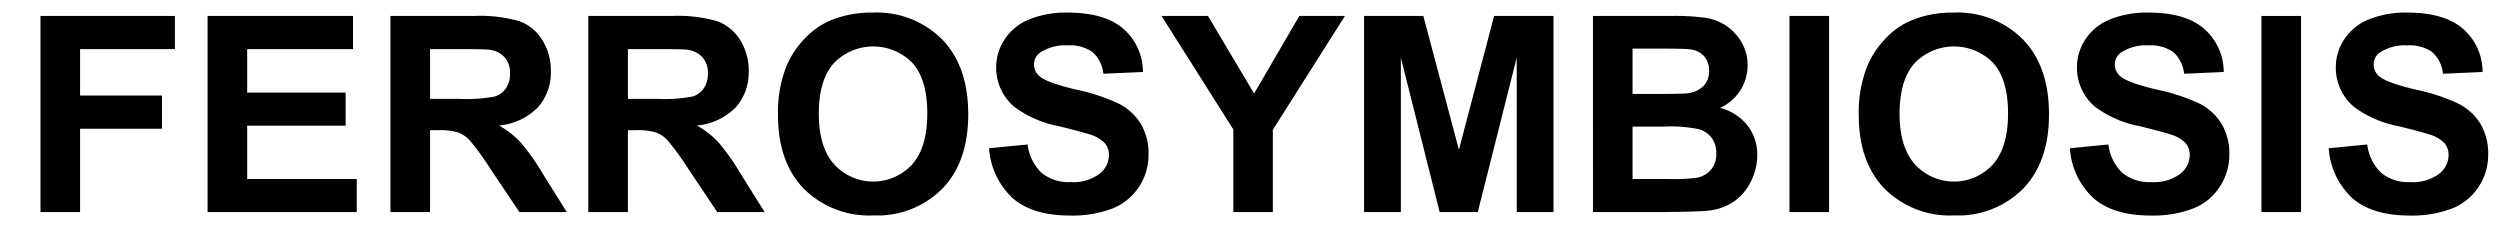 <svg id="Ebene_1" data-name="Ebene 1" xmlns="http://www.w3.org/2000/svg" width="115.887mm" height="11.503mm" viewBox="0 0 328.5 32.607"><title>Ferrosymbiosis-01</title><path d="M5.321,27.864V2.095h17.666V6.454H10.524v6.1H21.282v4.359H10.524V27.864Z"/><path d="M27.276,27.864V2.095H46.383V6.454H32.479V12.167H45.416v4.342H32.479v7.014H46.875v4.342Z"/><path d="M51.305,27.864V2.095H62.256a18.744,18.744,0,0,1,6.003.694,5.922,5.922,0,0,1,2.997,2.47,7.423,7.423,0,0,1,1.125,4.061,6.879,6.879,0,0,1-1.705,4.79,8.189,8.189,0,0,1-5.098,2.382,12.139,12.139,0,0,1,2.786,2.162,29.37,29.37,0,0,1,2.962,4.184l3.146,5.027H68.25l-3.762-5.607a36.373,36.373,0,0,0-2.742-3.788,3.993,3.993,0,0,0-1.564-1.072,8.576,8.576,0,0,0-2.619-.29H56.508V27.864Zm5.203-14.871h3.85a19.879,19.879,0,0,0,4.676-.316,2.802,2.802,0,0,0,1.459-1.09A3.355,3.355,0,0,0,67.02,9.653a3.09,3.09,0,0,0-.694-2.101,3.186,3.186,0,0,0-1.96-1.011q-.633-.088-3.797-.088H56.508Z"/><path d="M77.303,27.864V2.095H88.254a18.744,18.744,0,0,1,6.003.694,5.922,5.922,0,0,1,2.997,2.47,7.423,7.423,0,0,1,1.125,4.061,6.879,6.879,0,0,1-1.705,4.79,8.189,8.189,0,0,1-5.098,2.382,12.139,12.139,0,0,1,2.786,2.162,29.37,29.37,0,0,1,2.962,4.184l3.146,5.027H94.249l-3.762-5.607a36.373,36.373,0,0,0-2.742-3.788,3.993,3.993,0,0,0-1.564-1.072,8.576,8.576,0,0,0-2.619-.29H82.506V27.864Zm5.203-14.871H86.356a19.879,19.879,0,0,0,4.676-.316,2.802,2.802,0,0,0,1.459-1.09,3.355,3.355,0,0,0,.527-1.934,3.09,3.09,0,0,0-.694-2.101,3.186,3.186,0,0,0-1.96-1.011Q89.731,6.454,86.567,6.454H82.506Z"/><path d="M102.229,15.138a16.389,16.389,0,0,1,1.178-6.609,12.128,12.128,0,0,1,2.399-3.533,10.033,10.033,0,0,1,3.331-2.32,14.148,14.148,0,0,1,5.555-1.02,12.099,12.099,0,0,1,9.114,3.533q3.419,3.533,3.419,9.826,0,6.24-3.393,9.765a12.006,12.006,0,0,1-9.07,3.524,12.128,12.128,0,0,1-9.141-3.507Q102.229,21.29,102.229,15.138Zm5.361-.176q0,4.377,2.021,6.636a6.95,6.95,0,0,0,10.239.018q1.995-2.241,1.995-6.724,0-4.43-1.942-6.609a7.197,7.197,0,0,0-10.345.026Q107.59,10.515,107.59,14.962Z"/><path d="M129.967,19.479l5.062-.492a6.176,6.176,0,0,0,1.854,3.744,5.607,5.607,0,0,0,3.771,1.195,5.795,5.795,0,0,0,3.788-1.063,3.164,3.164,0,0,0,1.274-2.487,2.346,2.346,0,0,0-.536-1.556,4.285,4.285,0,0,0-1.872-1.116q-.914-.316-4.166-1.125a14.133,14.133,0,0,1-5.871-2.549,6.705,6.705,0,0,1-2.373-5.186,6.624,6.624,0,0,1,1.116-3.683,6.988,6.988,0,0,1,3.217-2.61,12.893,12.893,0,0,1,5.071-.896q4.852,0,7.304,2.127A7.507,7.507,0,0,1,150.182,9.46l-5.203.229A4.418,4.418,0,0,0,143.546,6.832a5.245,5.245,0,0,0-3.296-.87,5.945,5.945,0,0,0-3.551.932,1.877,1.877,0,0,0-.826,1.6,1.979,1.979,0,0,0,.773,1.564q.984.826,4.781,1.723a25.231,25.231,0,0,1,5.616,1.855,7.238,7.238,0,0,1,2.848,2.619,7.66,7.66,0,0,1,1.028,4.104,7.589,7.589,0,0,1-1.23,4.148,7.374,7.374,0,0,1-3.48,2.874,14.596,14.596,0,0,1-5.607.94q-4.887,0-7.506-2.259A9.825,9.825,0,0,1,129.967,19.479Z"/><path d="M162.065,27.864V17.019L152.625,2.095h6.1L164.79,12.29,170.731,2.095h5.994l-9.475,14.959V27.864Z"/><path d="M179.239,27.864V2.095h7.787l4.676,17.578,4.623-17.578h7.805V27.864h-4.834V7.579l-5.115,20.285h-5.01L184.073,7.579V27.864Z"/><path d="M209.315,2.095h10.301a29.758,29.758,0,0,1,4.562.255,6.702,6.702,0,0,1,2.689,1.063,6.614,6.614,0,0,1,1.978,2.153,5.834,5.834,0,0,1,.791,3.015,6.109,6.109,0,0,1-3.621,5.59,6.782,6.782,0,0,1,3.621,2.338,6.206,6.206,0,0,1,1.266,3.885,7.659,7.659,0,0,1-.817,3.419,6.887,6.887,0,0,1-2.232,2.654,7.374,7.374,0,0,1-3.489,1.222q-1.301.141-6.275.176h-8.771Zm5.203,4.289v5.959h3.41q3.041,0,3.779-.088a3.439,3.439,0,0,0,2.101-.923,2.721,2.721,0,0,0,.765-2.013,2.827,2.827,0,0,0-.659-1.942,2.984,2.984,0,0,0-1.96-.905q-.773-.088-4.447-.088Zm0,10.248v6.891h4.816a23.538,23.538,0,0,0,3.568-.158,3.224,3.224,0,0,0,1.89-1.028,3.165,3.165,0,0,0,.729-2.188,3.362,3.362,0,0,0-.562-1.969,3.179,3.179,0,0,0-1.626-1.178,17.675,17.675,0,0,0-4.614-.369Z"/><path d="M235.137,27.864V2.095h5.203V27.864Z"/><path d="M244.243,15.138a16.389,16.389,0,0,1,1.178-6.609,12.128,12.128,0,0,1,2.399-3.533,10.033,10.033,0,0,1,3.331-2.32,14.148,14.148,0,0,1,5.555-1.02,12.099,12.099,0,0,1,9.114,3.533q3.419,3.533,3.419,9.826,0,6.24-3.393,9.765a12.006,12.006,0,0,1-9.07,3.524,12.128,12.128,0,0,1-9.141-3.507Q244.243,21.29,244.243,15.138Zm5.361-.176q0,4.377,2.021,6.636a6.95,6.95,0,0,0,10.239.018q1.995-2.241,1.995-6.724,0-4.43-1.942-6.609a7.197,7.197,0,0,0-10.345.026Q249.604,10.515,249.604,14.962Z"/><path d="M271.981,19.479l5.062-.492a6.176,6.176,0,0,0,1.854,3.744,5.607,5.607,0,0,0,3.771,1.195,5.795,5.795,0,0,0,3.788-1.063A3.164,3.164,0,0,0,287.731,20.376a2.346,2.346,0,0,0-.536-1.556,4.285,4.285,0,0,0-1.872-1.116q-.914-.316-4.166-1.125a14.133,14.133,0,0,1-5.871-2.549,6.705,6.705,0,0,1-2.373-5.186,6.624,6.624,0,0,1,1.116-3.683,6.988,6.988,0,0,1,3.217-2.61,12.893,12.893,0,0,1,5.071-.896q4.852,0,7.304,2.127A7.507,7.507,0,0,1,292.196,9.46l-5.203.229A4.418,4.418,0,0,0,285.56,6.832a5.245,5.245,0,0,0-3.296-.87,5.945,5.945,0,0,0-3.551.932,1.877,1.877,0,0,0-.826,1.6,1.979,1.979,0,0,0,.773,1.564q.984.826,4.781,1.723a25.232,25.232,0,0,1,5.616,1.855,7.238,7.238,0,0,1,2.848,2.619,7.66,7.66,0,0,1,1.028,4.104,7.589,7.589,0,0,1-1.23,4.148,7.374,7.374,0,0,1-3.48,2.874,14.596,14.596,0,0,1-5.607.94q-4.887,0-7.506-2.259A9.825,9.825,0,0,1,271.981,19.479Z"/><path d="M297.153,27.864V2.095H302.356V27.864Z"/><path d="M305.995,19.479l5.062-.492a6.176,6.176,0,0,0,1.854,3.744,5.607,5.607,0,0,0,3.771,1.195,5.795,5.795,0,0,0,3.788-1.063,3.164,3.164,0,0,0,1.274-2.487,2.346,2.346,0,0,0-.536-1.556,4.285,4.285,0,0,0-1.872-1.116q-.914-.316-4.166-1.125a14.133,14.133,0,0,1-5.871-2.549,6.705,6.705,0,0,1-2.373-5.186,6.624,6.624,0,0,1,1.116-3.683,6.988,6.988,0,0,1,3.217-2.61,12.893,12.893,0,0,1,5.071-.896q4.852,0,7.304,2.127A7.507,7.507,0,0,1,326.209,9.46l-5.203.229A4.418,4.418,0,0,0,319.574,6.832a5.245,5.245,0,0,0-3.296-.87,5.945,5.945,0,0,0-3.551.932,1.877,1.877,0,0,0-.826,1.6,1.979,1.979,0,0,0,.773,1.564q.984.826,4.781,1.723a25.231,25.231,0,0,1,5.616,1.855,7.238,7.238,0,0,1,2.848,2.619,7.66,7.66,0,0,1,1.028,4.104,7.589,7.589,0,0,1-1.23,4.148,7.374,7.374,0,0,1-3.48,2.874,14.596,14.596,0,0,1-5.607.94q-4.887,0-7.506-2.259A9.825,9.825,0,0,1,305.995,19.479Z"/></svg>